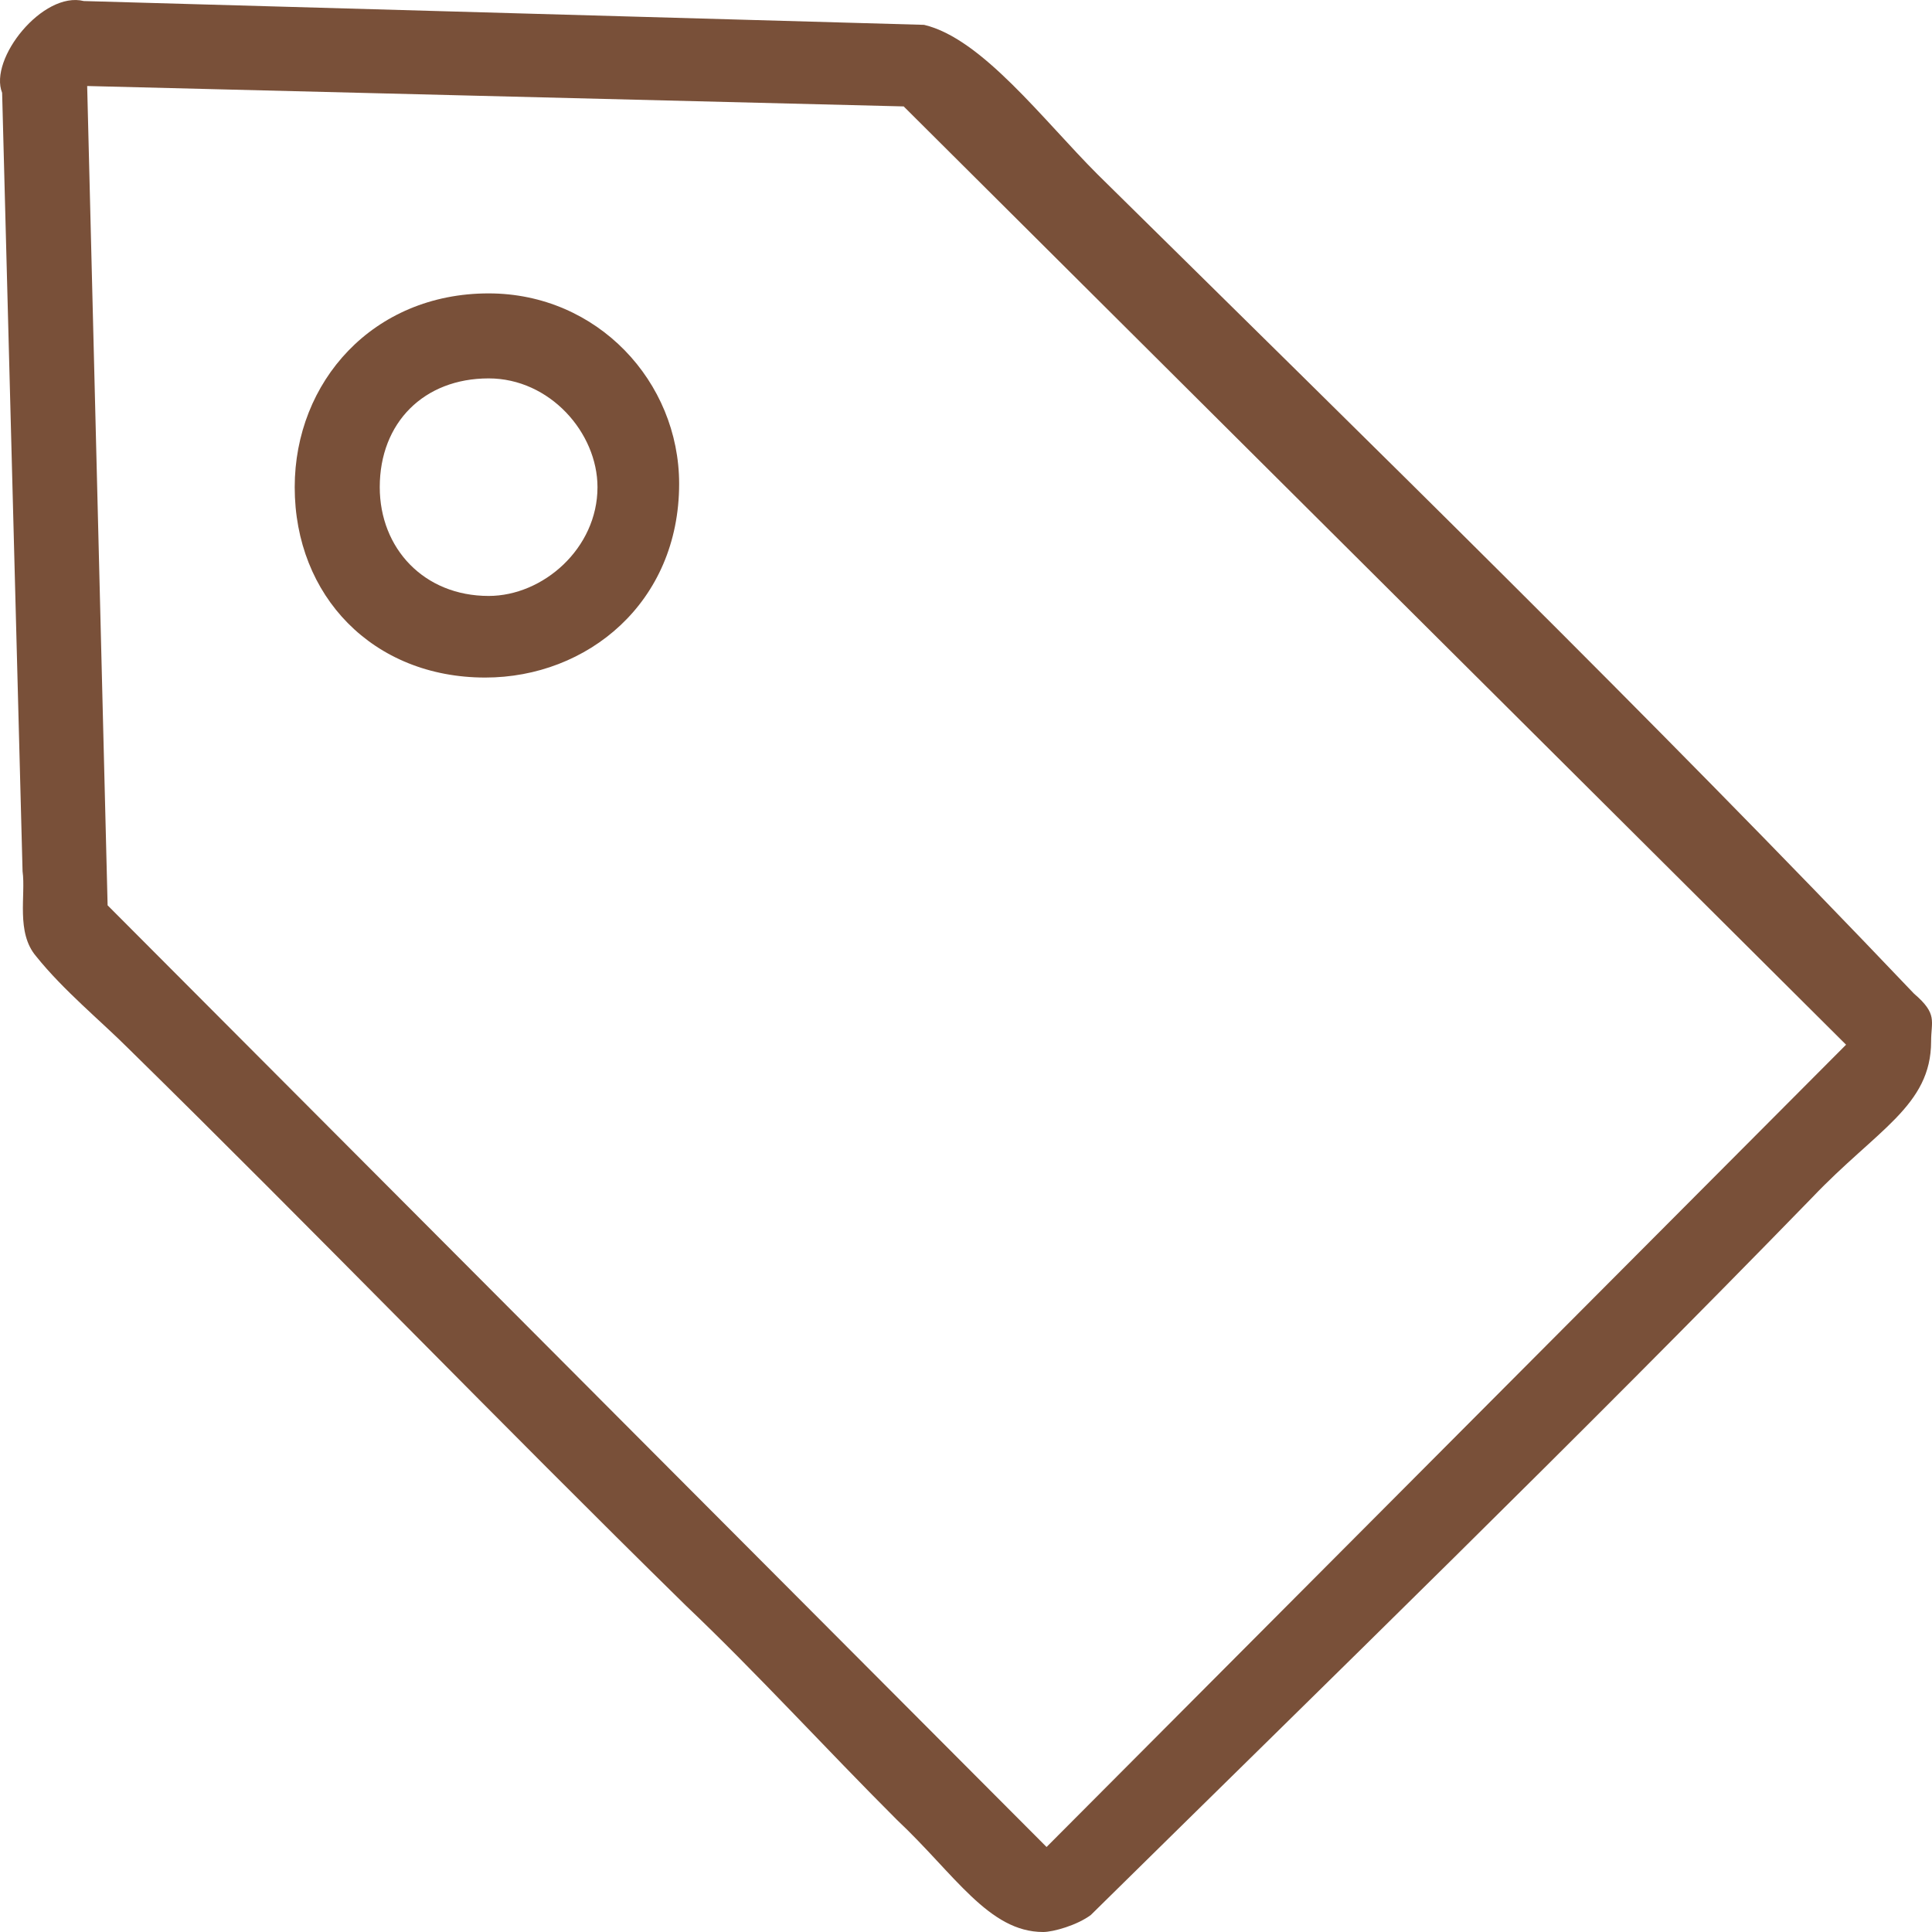 <?xml version="1.0" standalone="no"?>
<!-- Generator: Adobe Fireworks 10, Export SVG Extension by Aaron Beall (http://fireworks.abeall.com) . Version: 0.6.1  -->
<!DOCTYPE svg PUBLIC "-//W3C//DTD SVG 1.1//EN" "http://www.w3.org/Graphics/SVG/1.1/DTD/svg11.dtd">
<svg id="Untitled-Str%E1nka%201" viewBox="0 0 50 50" style="background-color:#ffffff00" version="1.1"
	xmlns="http://www.w3.org/2000/svg" xmlns:xlink="http://www.w3.org/1999/xlink" xml:space="preserve"
	x="0px" y="0px" width="50px" height="50px"
>
	<g id="Vrstva%201">
		<path d="M 23.387 2.754 L 47.776 27.037 L 27.085 47.8 L 2.785 23.43 L 2.256 2.226 L 23.387 2.754 ZM 23.915 0.643 L 2.168 0.027 C 1.112 -0.237 -0.297 1.522 0.055 2.402 L 0.584 22.55 C 0.671 23.166 0.407 24.133 0.936 24.75 C 1.64 25.629 2.608 26.421 3.313 27.125 C 8.155 31.876 12.91 36.803 17.752 41.554 C 19.601 43.313 21.362 45.249 23.211 47.096 C 24.708 48.504 25.588 50 26.997 50 C 27.261 50 27.877 49.824 28.23 49.56 C 34.481 43.402 40.82 37.243 46.895 30.996 C 48.568 29.237 49.977 28.621 49.977 26.949 C 49.977 26.421 50.153 26.245 49.536 25.717 C 42.669 18.502 35.449 11.464 28.406 4.514 C 26.997 3.106 25.412 0.995 23.915 0.643 ZM 15.463 12.608 C 15.463 14.192 14.054 15.423 12.646 15.423 C 10.973 15.423 9.828 14.192 9.828 12.608 C 9.828 10.936 10.973 9.793 12.646 9.793 C 14.23 9.793 15.463 11.2 15.463 12.608 ZM 17.576 12.52 C 17.576 9.88 15.463 7.593 12.646 7.593 C 9.652 7.593 7.627 9.88 7.627 12.608 C 7.627 15.423 9.652 17.535 12.558 17.535 C 15.199 17.535 17.576 15.599 17.576 12.52 Z" fill="#795039"/>
	</g>
</svg>